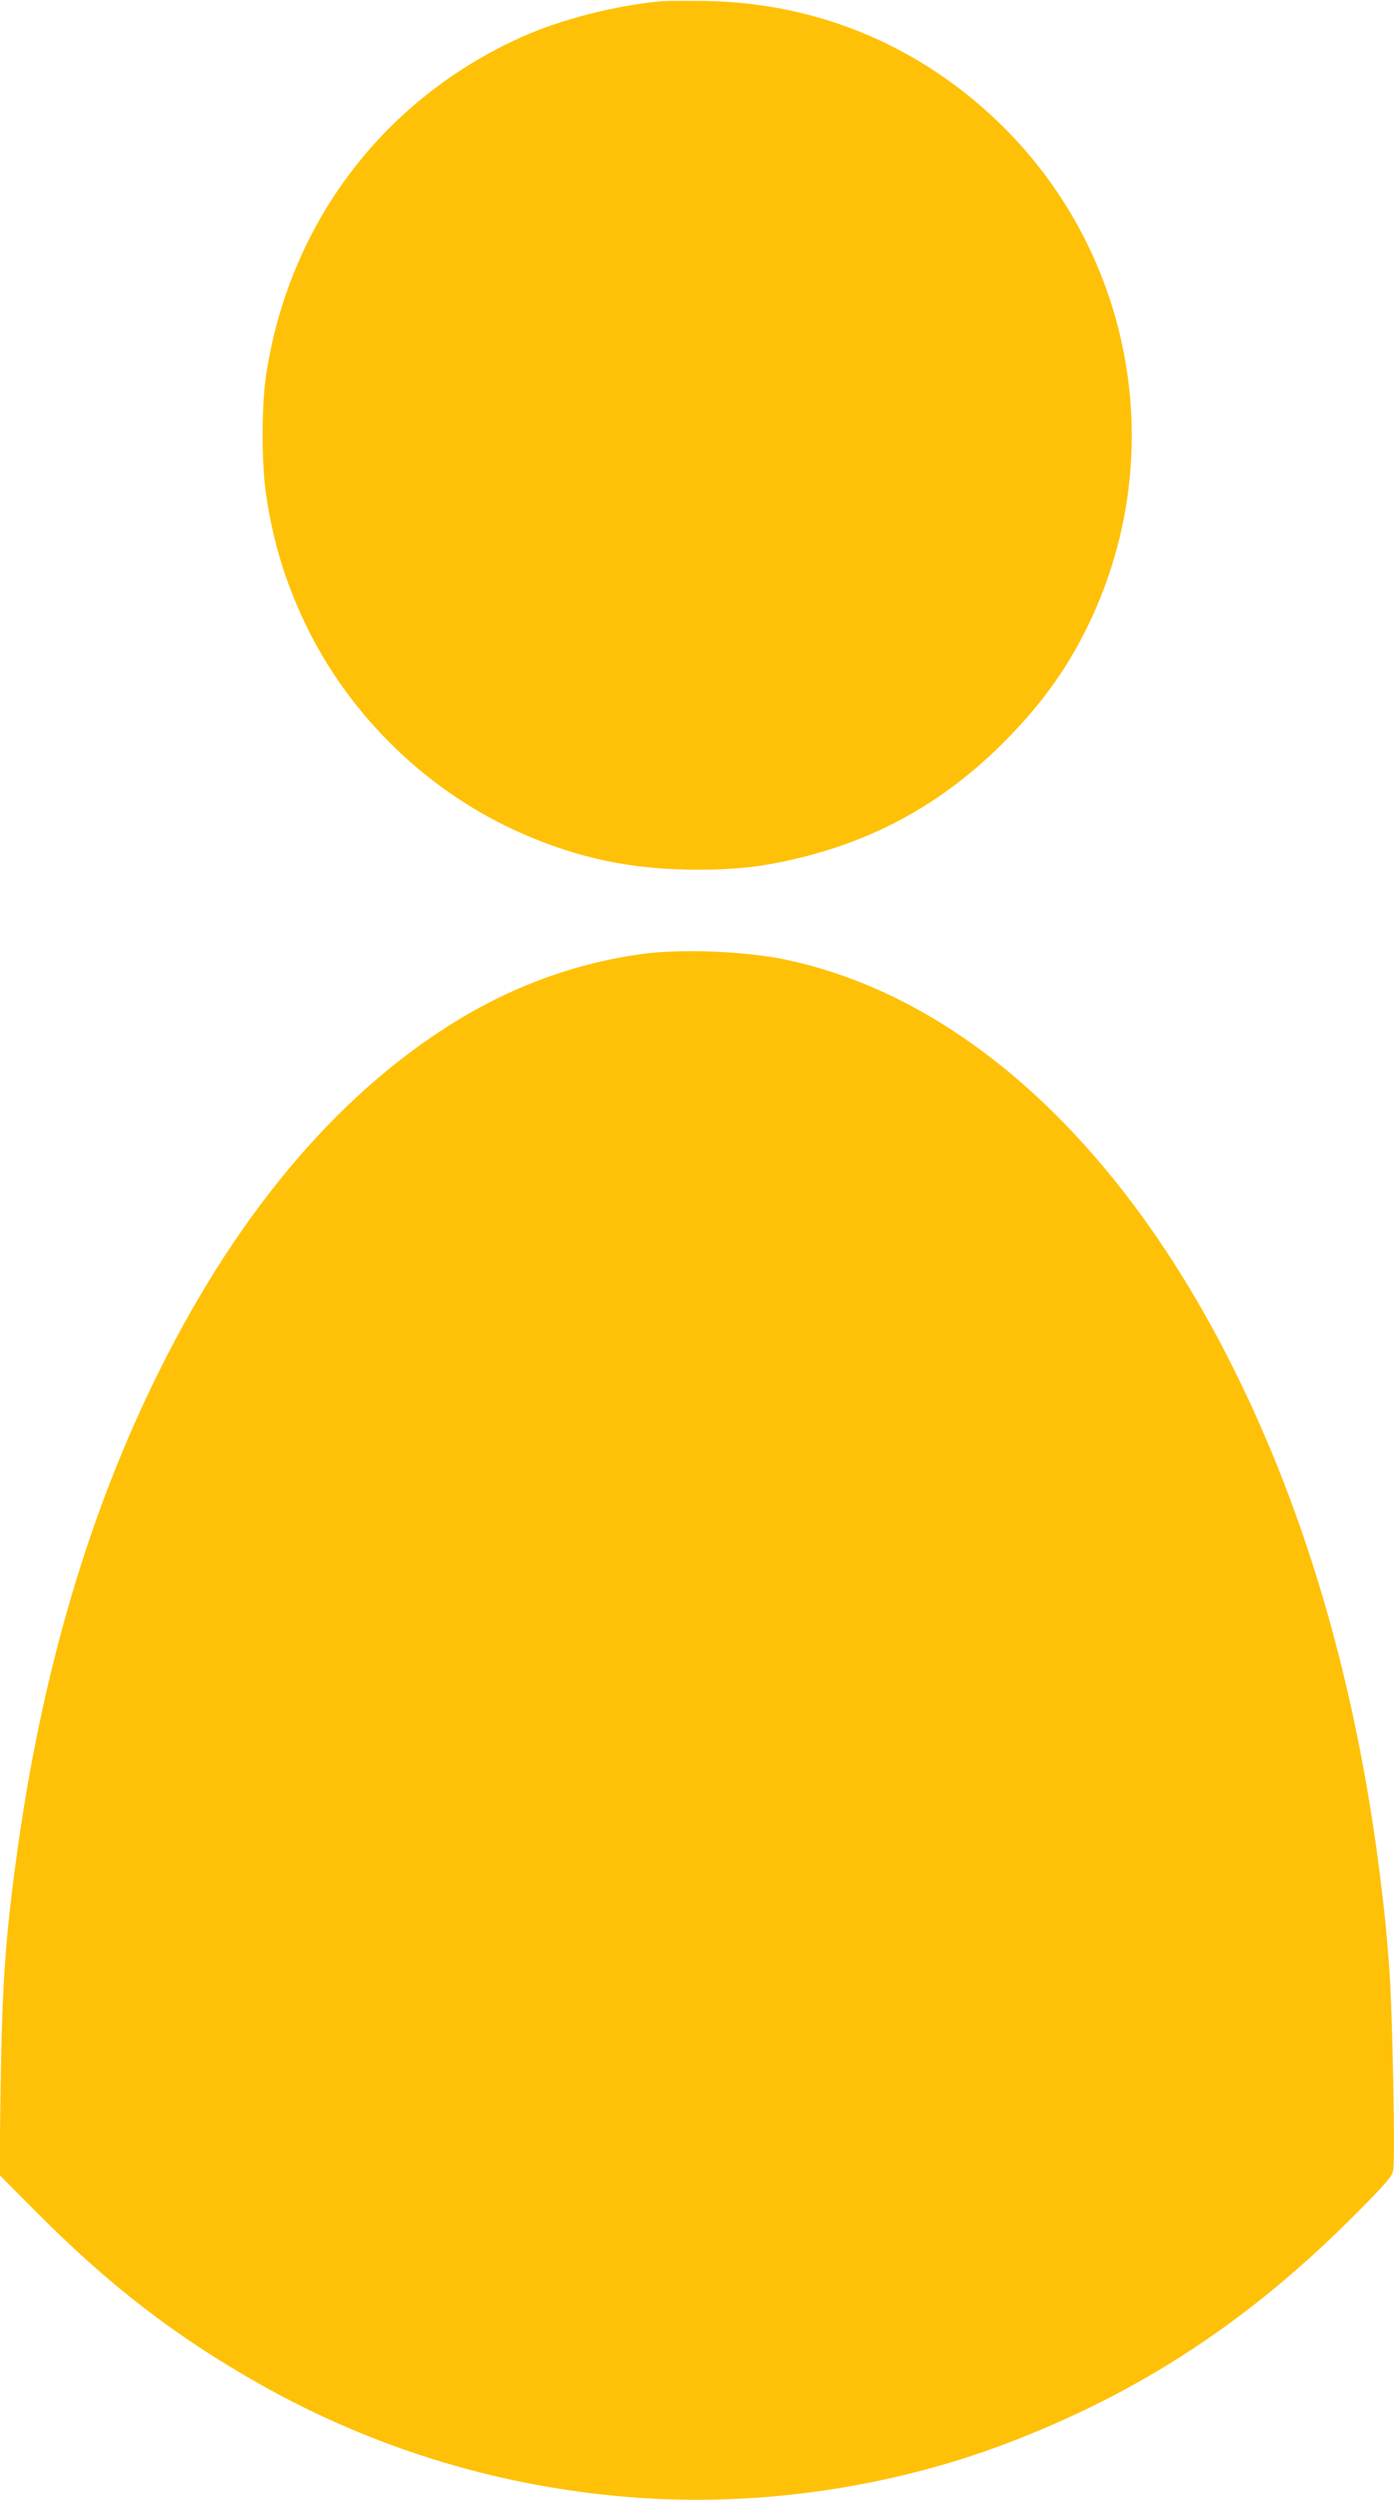 <?xml version="1.0" standalone="no"?>
<!DOCTYPE svg PUBLIC "-//W3C//DTD SVG 20010904//EN"
 "http://www.w3.org/TR/2001/REC-SVG-20010904/DTD/svg10.dtd">
<svg version="1.0" xmlns="http://www.w3.org/2000/svg"
 width="714pt" height="1280pt" viewBox="0 0 714 1280"
 preserveAspectRatio="xMidYMid meet">
<g transform="translate(0,1280) scale(0.1,-0.1)"
fill="#ffc107" stroke="none">
<path d="M3390 12794 c-240 -22 -516 -93 -719 -184 -709 -319 -1190 -955
-1308 -1730 -24 -158 -24 -463 1 -620 37 -246 103 -457 210 -675 227 -462 625
-844 1096 -1051 294 -130 574 -188 905 -187 211 0 357 18 554 69 389 100 718
289 1012 583 230 230 383 461 498 748 330 828 133 1774 -500 2403 -412 409
-941 634 -1519 645 -102 1 -205 1 -230 -1z"/>
<path d="M3285 7915 c-319 -44 -625 -152 -910 -320 -613 -363 -1142 -977
-1557 -1810 -362 -725 -605 -1550 -733 -2490 -58 -420 -75 -674 -82 -1195 l-6
-436 184 -185 c376 -379 714 -640 1149 -886 601 -339 1260 -536 1950 -583 624
-42 1281 55 1865 275 693 262 1257 632 1807 1187 147 148 178 184 184 215 11
61 -4 832 -21 1048 -16 203 -22 264 -49 480 -122 961 -374 1830 -749 2580
-576 1155 -1394 1901 -2291 2091 -208 44 -539 57 -741 29z"/>
</g>
</svg>
